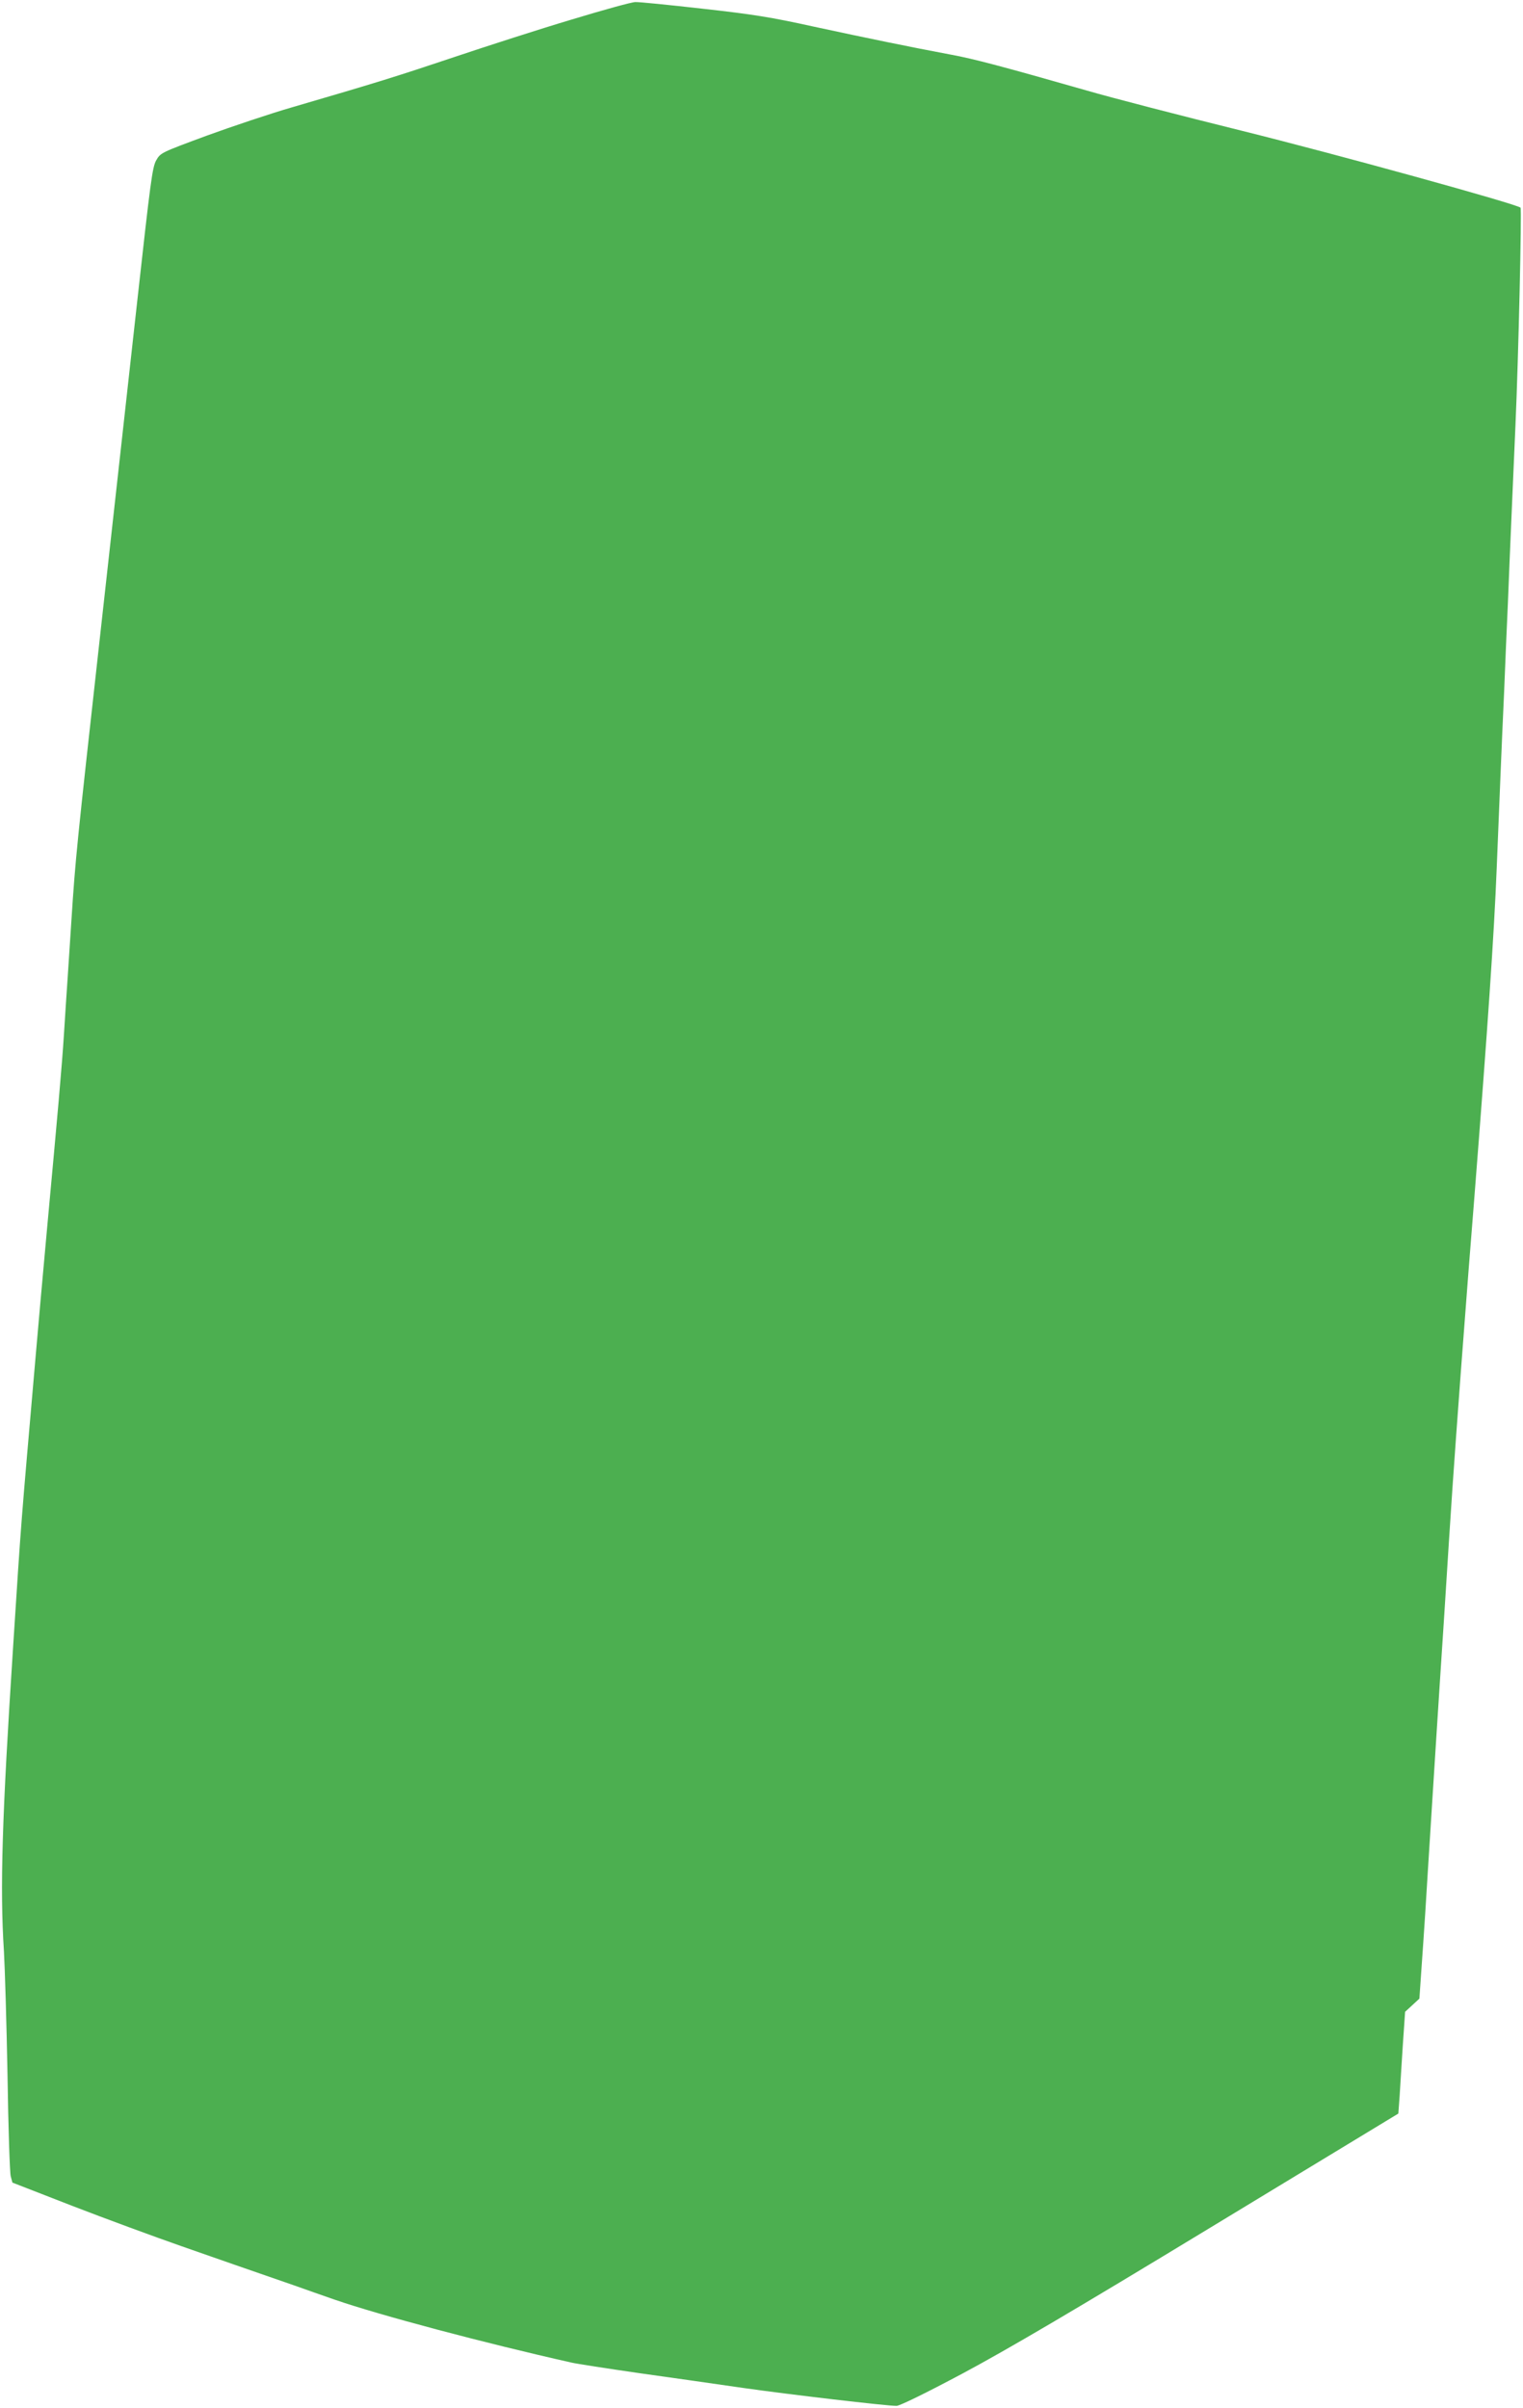 <?xml version="1.0" standalone="no"?>
<!DOCTYPE svg PUBLIC "-//W3C//DTD SVG 20010904//EN"
 "http://www.w3.org/TR/2001/REC-SVG-20010904/DTD/svg10.dtd">
<svg version="1.0" xmlns="http://www.w3.org/2000/svg"
 width="810pt" height="1280pt" viewBox="0 0 810 1280"
 preserveAspectRatio="xMidYMid meet">
<g transform="translate(0,1280) scale(0.1,-0.1)"
fill="#4caf50" stroke="none">
<path d="M3040 12696 c-168 -50 -447 -140 -620 -198 -304 -102 -409 -135 -865
-268 -115 -33 -320 -102 -455 -151 -243 -90 -246 -91 -269 -131 -21 -37 -30
-108 -102 -757 -44 -394 -134 -1204 -200 -1801 -121 -1088 -128 -1156 -149
-1480 -6 -96 -15 -233 -20 -305 -5 -71 -14 -209 -20 -305 -11 -172 -32 -406
-91 -1045 -29 -322 -41 -449 -59 -660 -82 -943 -75 -848 -120 -1545 -59 -906
-71 -1286 -49 -1625 5 -88 14 -385 19 -660 4 -275 12 -515 17 -534 l9 -34 319
-124 c176 -68 437 -164 580 -214 243 -85 306 -107 598 -208 61 -22 159 -56
216 -76 244 -84 794 -230 1261 -335 25 -6 187 -31 360 -56 173 -24 423 -60
555 -79 238 -34 759 -95 813 -95 17 0 154 67 353 173 239 128 585 331 1320
777 l996 604 7 95 c3 53 11 175 17 271 l12 175 38 35 38 35 10 145 c6 80 15
218 21 308 9 150 15 239 40 637 5 83 14 224 20 315 6 91 15 230 20 310 5 80
14 217 20 305 42 665 47 738 90 1320 37 488 46 604 71 915 72 917 105 1399
119 1750 6 146 15 366 20 490 5 124 14 331 20 460 5 129 14 341 20 470 5 129
14 345 20 480 6 135 15 342 20 460 16 360 34 1149 27 1156 -19 19 -975 283
-1483 409 -319 79 -691 175 -825 214 -438 125 -602 169 -724 191 -209 39 -442
87 -725 148 -231 51 -326 66 -596 96 -177 20 -336 36 -355 35 -19 0 -171 -42
-339 -93z"/>
</g>
</svg>
